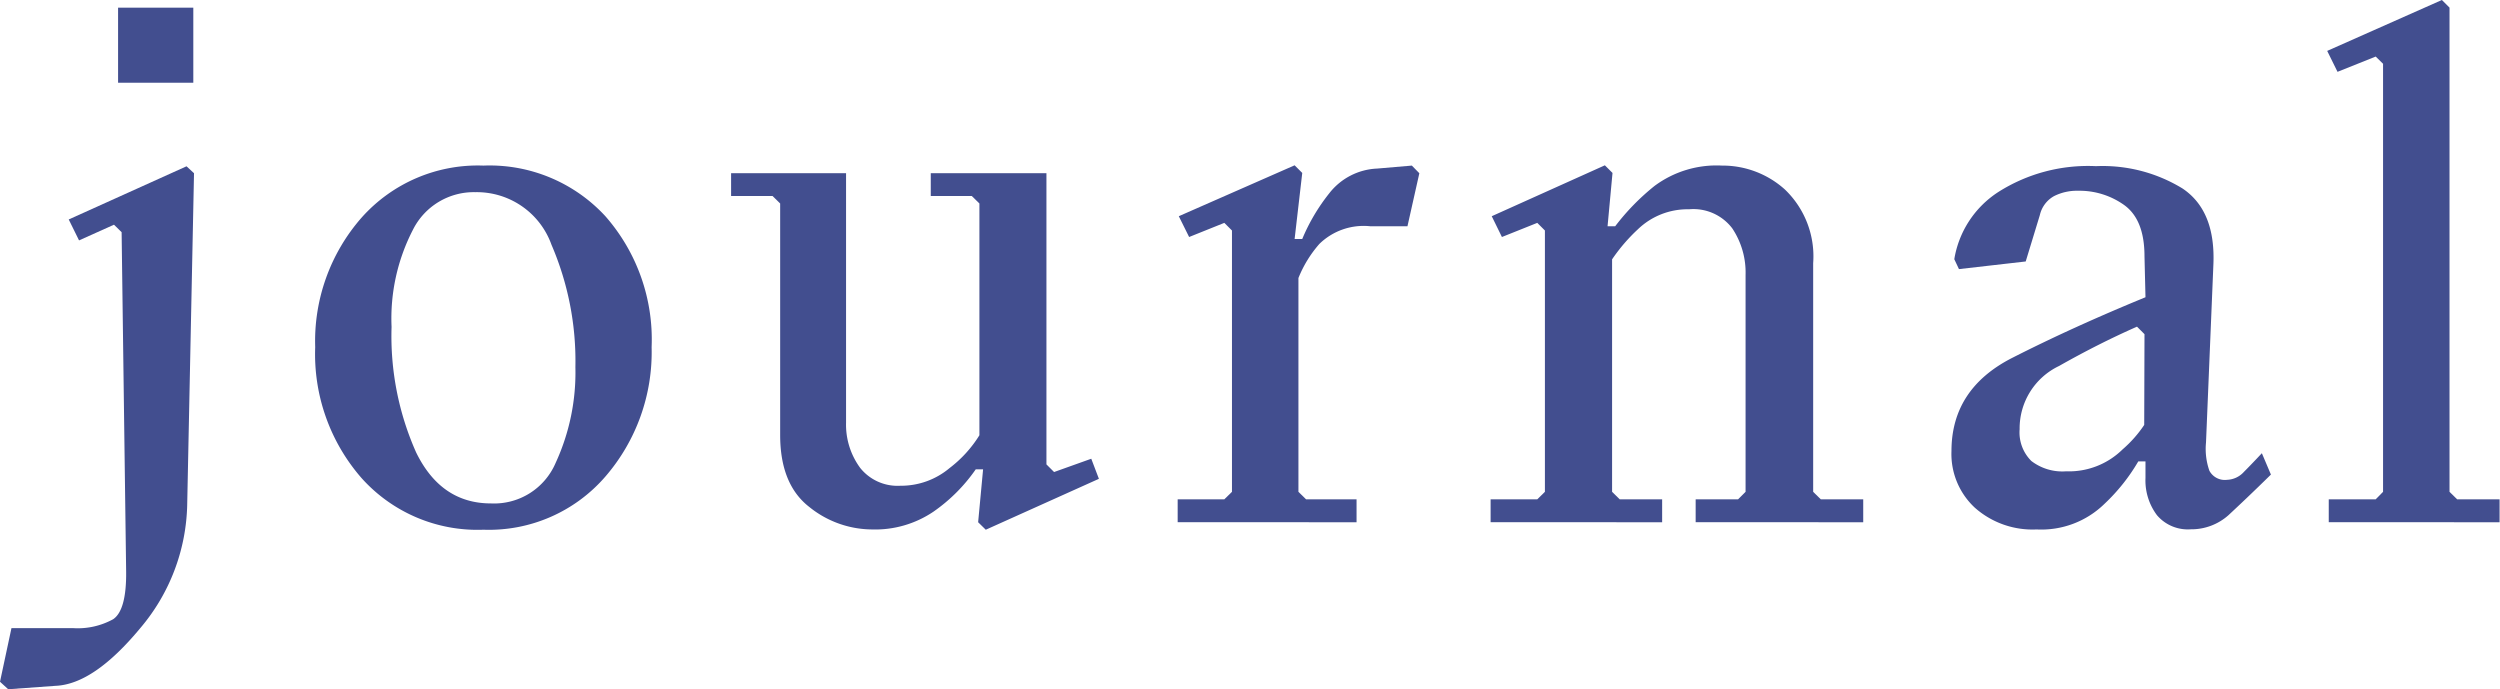 <svg xmlns="http://www.w3.org/2000/svg" width="176.79" height="48.74" viewBox="0 0 176.79 48.74"><defs><style>.cls-1{fill:#424e8f;}</style></defs><g id="レイヤー_2" data-name="レイヤー 2"><g id="menu"><path class="cls-1" d="M13.72,12.25l-.48,23.36a13.92,13.92,0,0,1-3.33,8.82c-2.15,2.59-4.15,4-6,4.07l-3.33.24L0,48.21l.81-3.79H5.18A5.2,5.2,0,0,0,8,43.79c.63-.42.94-1.55.92-3.37l-.32-24-.54-.53L5.59,17l-.73-1.48,8.33-3.76ZM8.35,5.85V.54h5.32V5.85Z"/><path class="cls-1" d="M22.29,24.55a13.23,13.23,0,0,1,3.28-9.16,11,11,0,0,1,8.62-3.68,11.13,11.13,0,0,1,8.62,3.58,13.21,13.21,0,0,1,3.27,9.26,13.45,13.45,0,0,1-3.27,9.15,10.88,10.88,0,0,1-8.62,3.76,11,11,0,0,1-8.62-3.65A13.31,13.31,0,0,1,22.29,24.55Zm5.4-1.43A20.22,20.22,0,0,0,29.43,32q1.76,3.6,5.29,3.6a4.73,4.73,0,0,0,4.57-2.86,15.28,15.28,0,0,0,1.4-6.78A20.8,20.8,0,0,0,39,17.31a5.61,5.61,0,0,0-5.39-3.72,4.81,4.81,0,0,0-4.41,2.66A13.66,13.66,0,0,0,27.69,23.12Z"/><path class="cls-1" d="M63.67,34.35a5.33,5.33,0,0,0,3.48-1.25,8.62,8.62,0,0,0,2.11-2.32V14.39l-.54-.53h-2.9V12.25H74V32.84l.54.54,2.63-.94.54,1.42-8,3.6-.54-.53.35-3.74H69a11.88,11.88,0,0,1-3,3,7.36,7.36,0,0,1-4.36,1.25,7.11,7.11,0,0,1-4.41-1.59c-1.38-1.07-2.06-2.77-2.06-5.09V14.39l-.54-.53H51.7V12.25h8.13V29.89a5.16,5.16,0,0,0,1,3.2A3.38,3.38,0,0,0,63.67,34.35Z"/><path class="cls-1" d="M87.12,34.78V16.3l-.54-.54-2.49,1-.73-1.47,8.19-3.6.54.54-.54,4.67h.54A13.52,13.52,0,0,1,94,13.67a4.53,4.53,0,0,1,3.39-1.75l2.45-.21.53.54L99.53,16H96.9a4.48,4.48,0,0,0-3.6,1.25,8.4,8.4,0,0,0-1.48,2.41V34.78l.54.53h3.57v1.62H83.28V35.31h3.3Z"/><path class="cls-1" d="M109.25,34.78V16.3l-.54-.54-2.5,1-.72-1.47,8-3.6.54.54L113.68,16h.54A16.32,16.32,0,0,1,117,13.15a7.35,7.35,0,0,1,4.78-1.44,6.57,6.57,0,0,1,4.44,1.69,6.54,6.54,0,0,1,2,5.21V34.78l.54.53h3v1.62H119.91V35.31h3l.53-.53V19.44a5.62,5.62,0,0,0-.94-3.29,3.45,3.45,0,0,0-3.06-1.35,5.06,5.06,0,0,0-3.61,1.41A12.4,12.4,0,0,0,114,18.34V34.78l.54.53h3v1.62H105.41V35.31h3.3Z"/><path class="cls-1" d="M151.65,18.13c0-1.74-.48-2.95-1.45-3.64a5.44,5.44,0,0,0-3.24-1,3.6,3.6,0,0,0-1.71.38,2.06,2.06,0,0,0-1,1.34l-1,3.28-4.72.54-.33-.7a7,7,0,0,1,3.11-4.75,11.82,11.82,0,0,1,6.91-1.83,10.81,10.81,0,0,1,6.12,1.58c1.58,1.06,2.3,2.87,2.18,5.43L156,31.29a4.66,4.66,0,0,0,.24,2,1.24,1.24,0,0,0,1.26.64,1.68,1.68,0,0,0,1.18-.56c.38-.38.8-.82,1.27-1.32l.64,1.51c-1.27,1.25-2.29,2.21-3,2.87a3.94,3.94,0,0,1-2.67,1,2.86,2.86,0,0,1-2.39-1,4.09,4.09,0,0,1-.81-2.63V32.63h-.51a13.35,13.35,0,0,1-2.39,3,6.39,6.39,0,0,1-4.8,1.81,6.14,6.14,0,0,1-4.37-1.54,5.18,5.18,0,0,1-1.65-4q0-4.41,4.31-6.6t9.41-4.28Zm0,5.5-.53-.53q-2.72,1.2-5.51,2.78a4.89,4.89,0,0,0-2.79,4.47,2.84,2.84,0,0,0,.83,2.25,3.6,3.6,0,0,0,2.45.73,5.41,5.41,0,0,0,4-1.55,8.6,8.6,0,0,0,1.53-1.73Z"/><path class="cls-1" d="M168.52,34.78V4.51L168,4,165.3,5.08l-.73-1.48L172.68,0l.54.54V34.78l.54.53h3v1.62H164.68V35.31H168Z"/></g></g></svg>